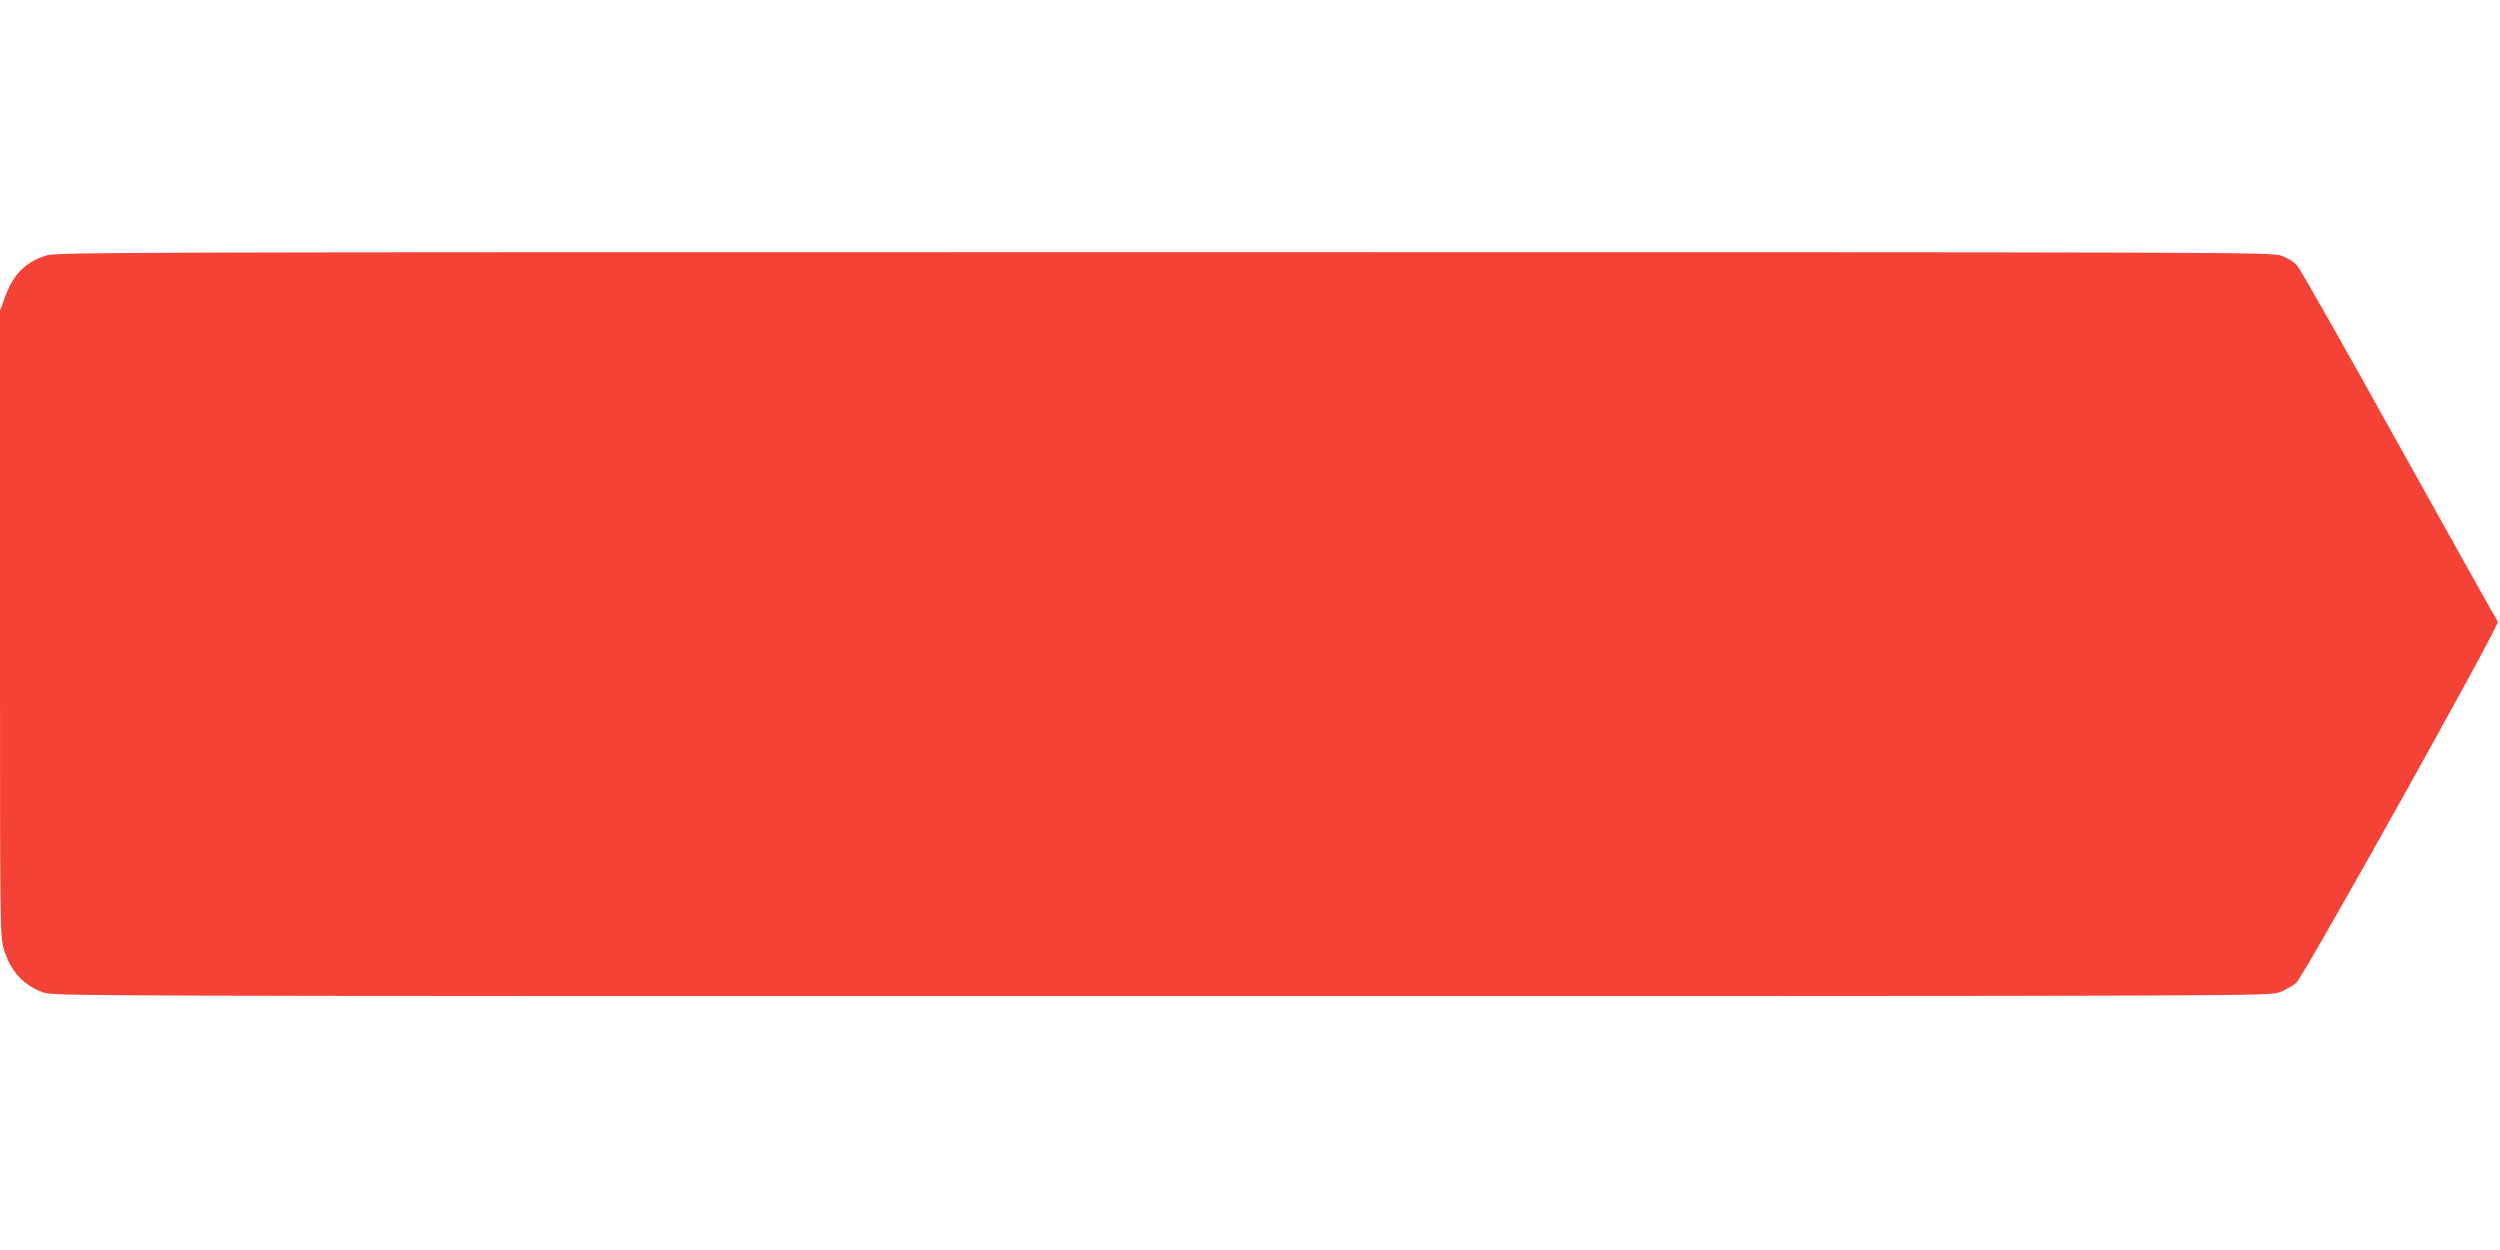 <?xml version="1.0" standalone="no"?>
<!DOCTYPE svg PUBLIC "-//W3C//DTD SVG 20010904//EN"
 "http://www.w3.org/TR/2001/REC-SVG-20010904/DTD/svg10.dtd">
<svg version="1.0" xmlns="http://www.w3.org/2000/svg"
 width="1280pt" height="640pt" viewBox="0 0 1280 640"
 preserveAspectRatio="xMidYMid meet">
<g transform="translate(0,640) scale(0.1,-0.1)"
fill="#f44336" stroke="none">
<path d="M233 5091 c-108 -37 -166 -97 -209 -216 l-24 -66 0 -1601 c0 -1571 0
-1602 20 -1668 33 -111 97 -182 200 -221 49 -19 147 -19 5725 -19 5665 0 5674
0 5727 20 29 11 67 33 85 48 37 32 1045 1836 1032 1849 -4 4 -230 408 -503
898 -272 490 -507 905 -523 923 -18 22 -48 40 -83 53 -54 18 -198 18 -5725 18
-5430 0 -5672 0 -5722 -18z"/>
</g>
</svg>
